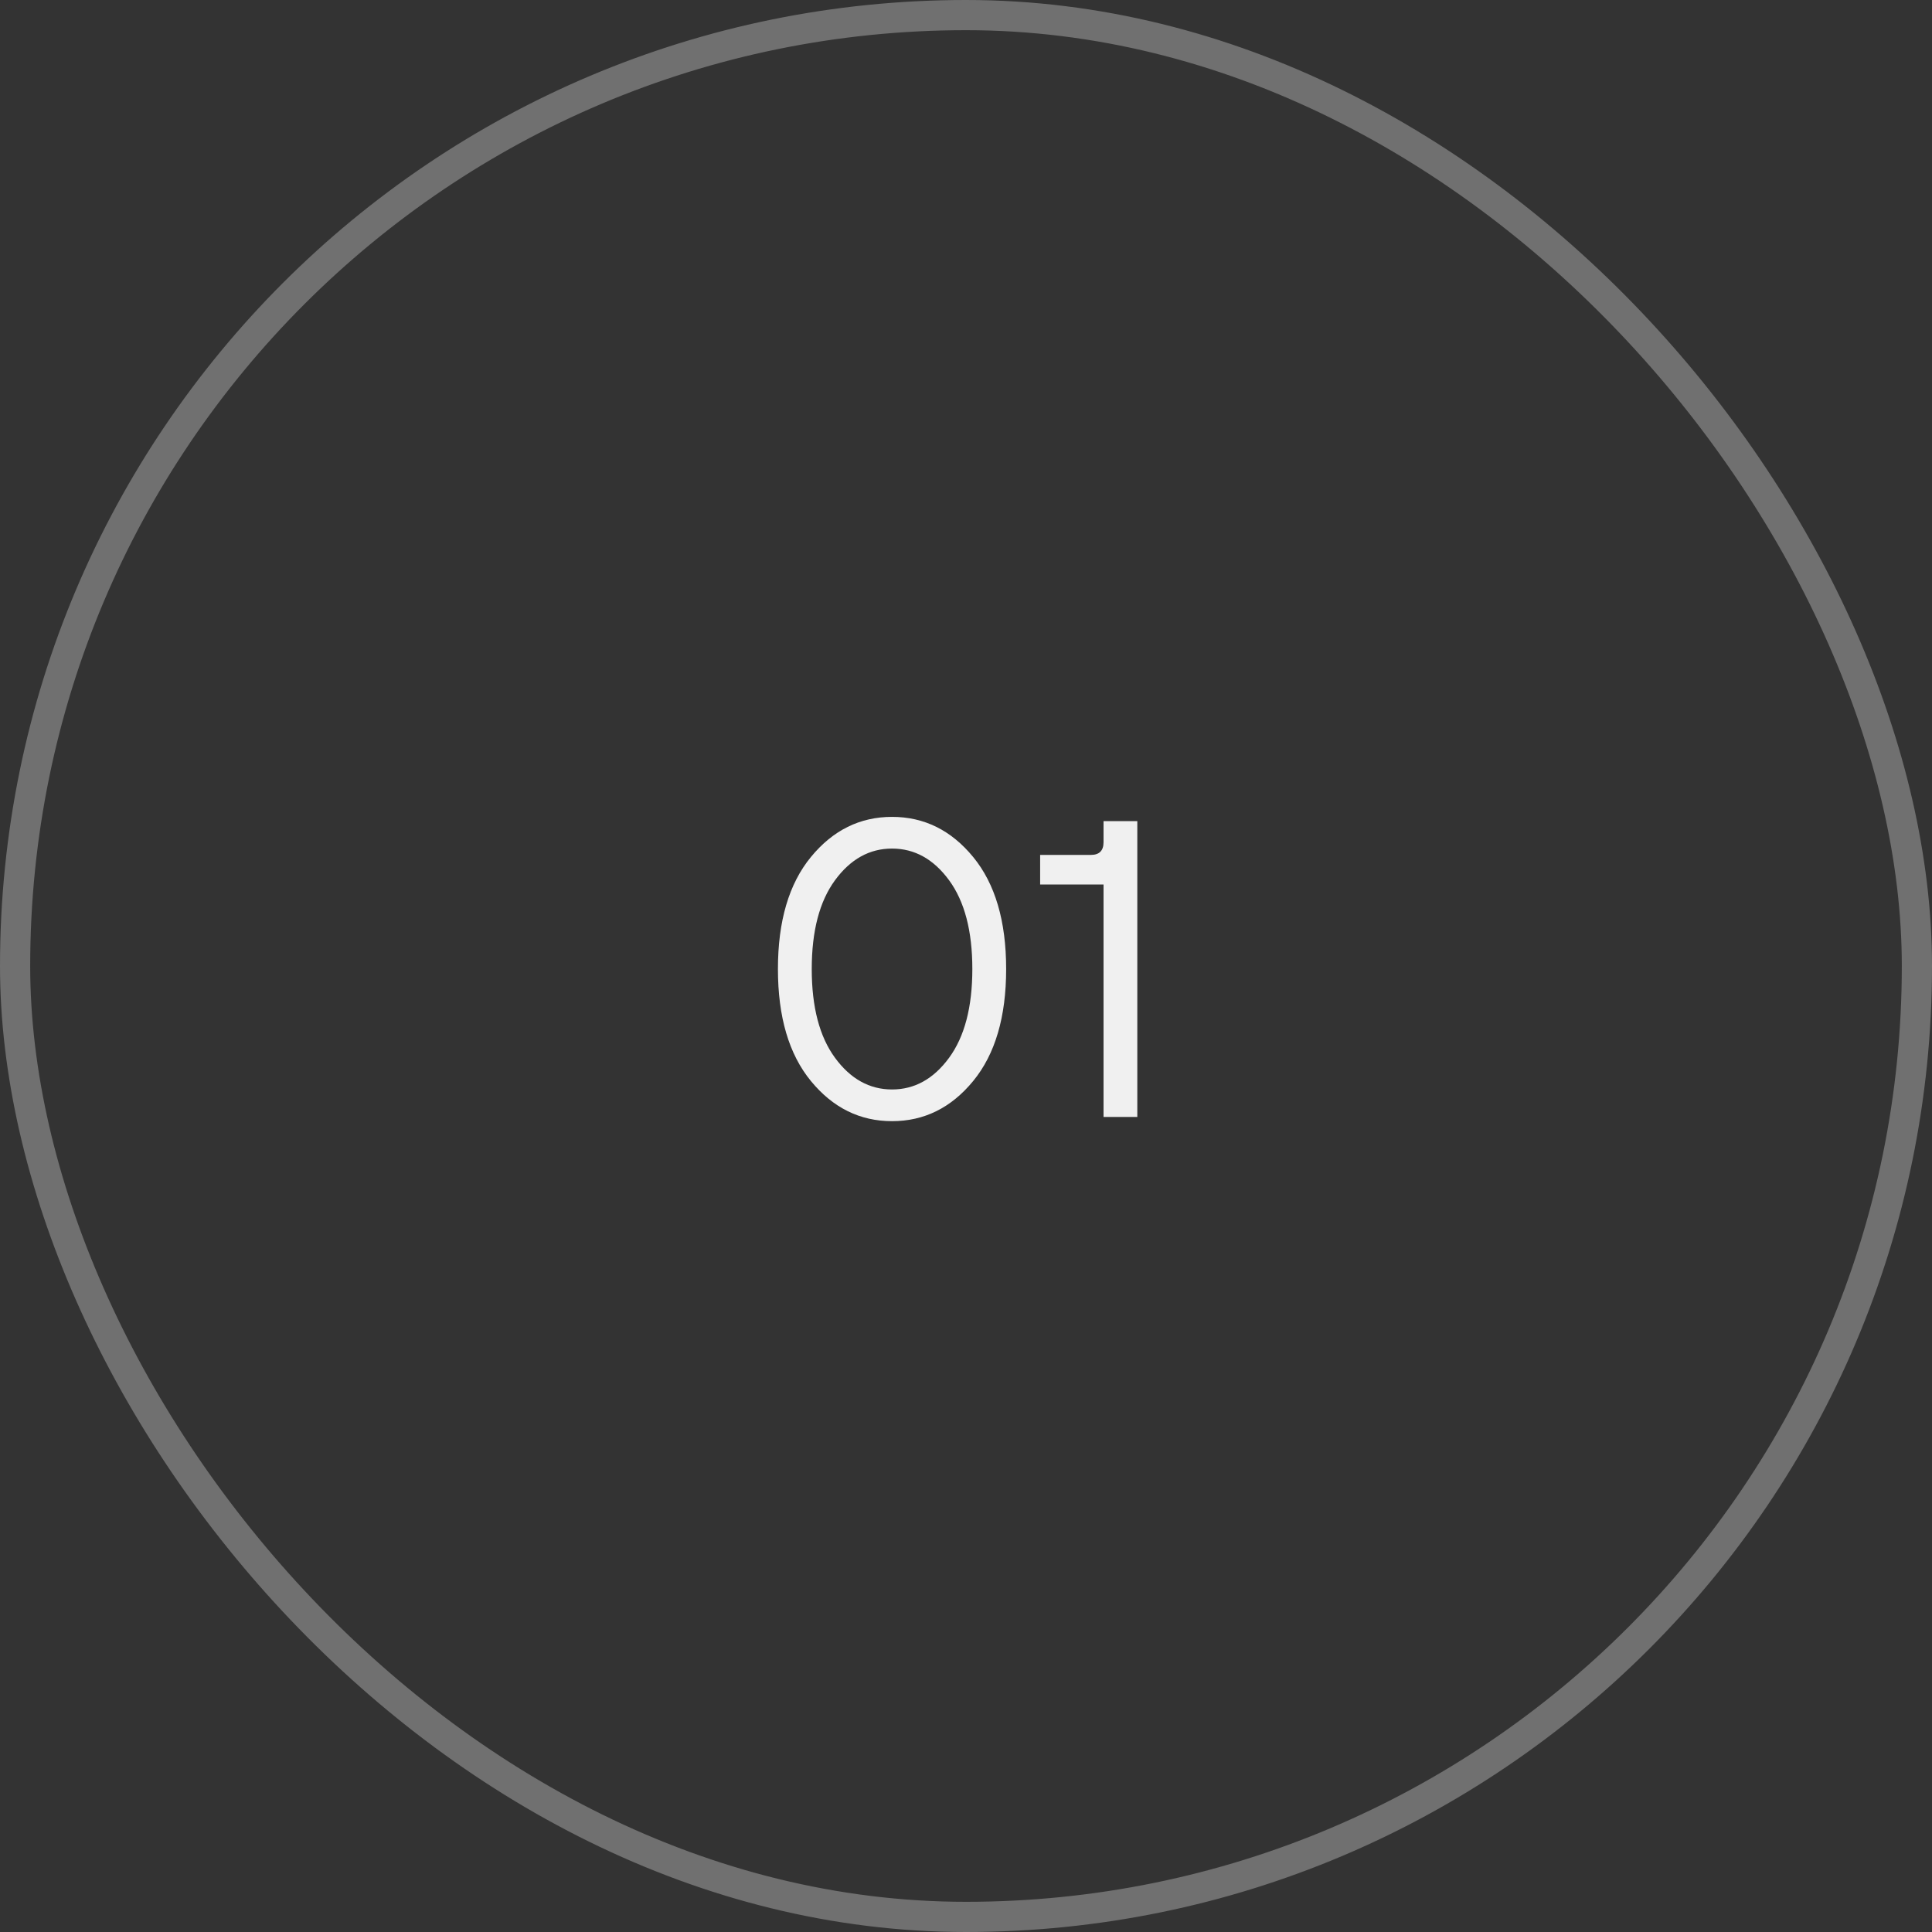 <?xml version="1.0" encoding="UTF-8"?> <svg xmlns="http://www.w3.org/2000/svg" width="64" height="64" viewBox="0 0 64 64" fill="none"><rect x="0" y="0" width="64" height="64" fill="#333333" stroke="none"/><rect x="0.5" y="0.5" width="63" height="63" rx="31.5" stroke="#F0F0F0" stroke-opacity="0.32"></rect><path d="M26.862 35.81C26.134 34.923 25.77 33.687 25.77 32.1C25.77 30.513 26.134 29.277 26.862 28.39C27.59 27.503 28.486 27.06 29.55 27.06C30.614 27.06 31.51 27.503 32.238 28.39C32.966 29.277 33.33 30.513 33.33 32.1C33.33 33.687 32.966 34.923 32.238 35.81C31.51 36.697 30.614 37.14 29.55 37.14C28.486 37.14 27.59 36.697 26.862 35.81ZM31.44 29.16C30.927 28.46 30.297 28.11 29.55 28.11C28.803 28.11 28.173 28.46 27.66 29.16C27.147 29.86 26.89 30.84 26.89 32.1C26.89 33.36 27.147 34.34 27.66 35.04C28.173 35.74 28.803 36.09 29.55 36.09C30.297 36.09 30.927 35.74 31.44 35.04C31.953 34.34 32.21 33.36 32.21 32.1C32.21 30.84 31.953 29.86 31.44 29.16ZM36.556 37V29.3H34.456V28.32H36.136C36.416 28.32 36.556 28.18 36.556 27.9V27.2H37.675V37H36.556Z" fill="#F0F0F0"></path></svg> 